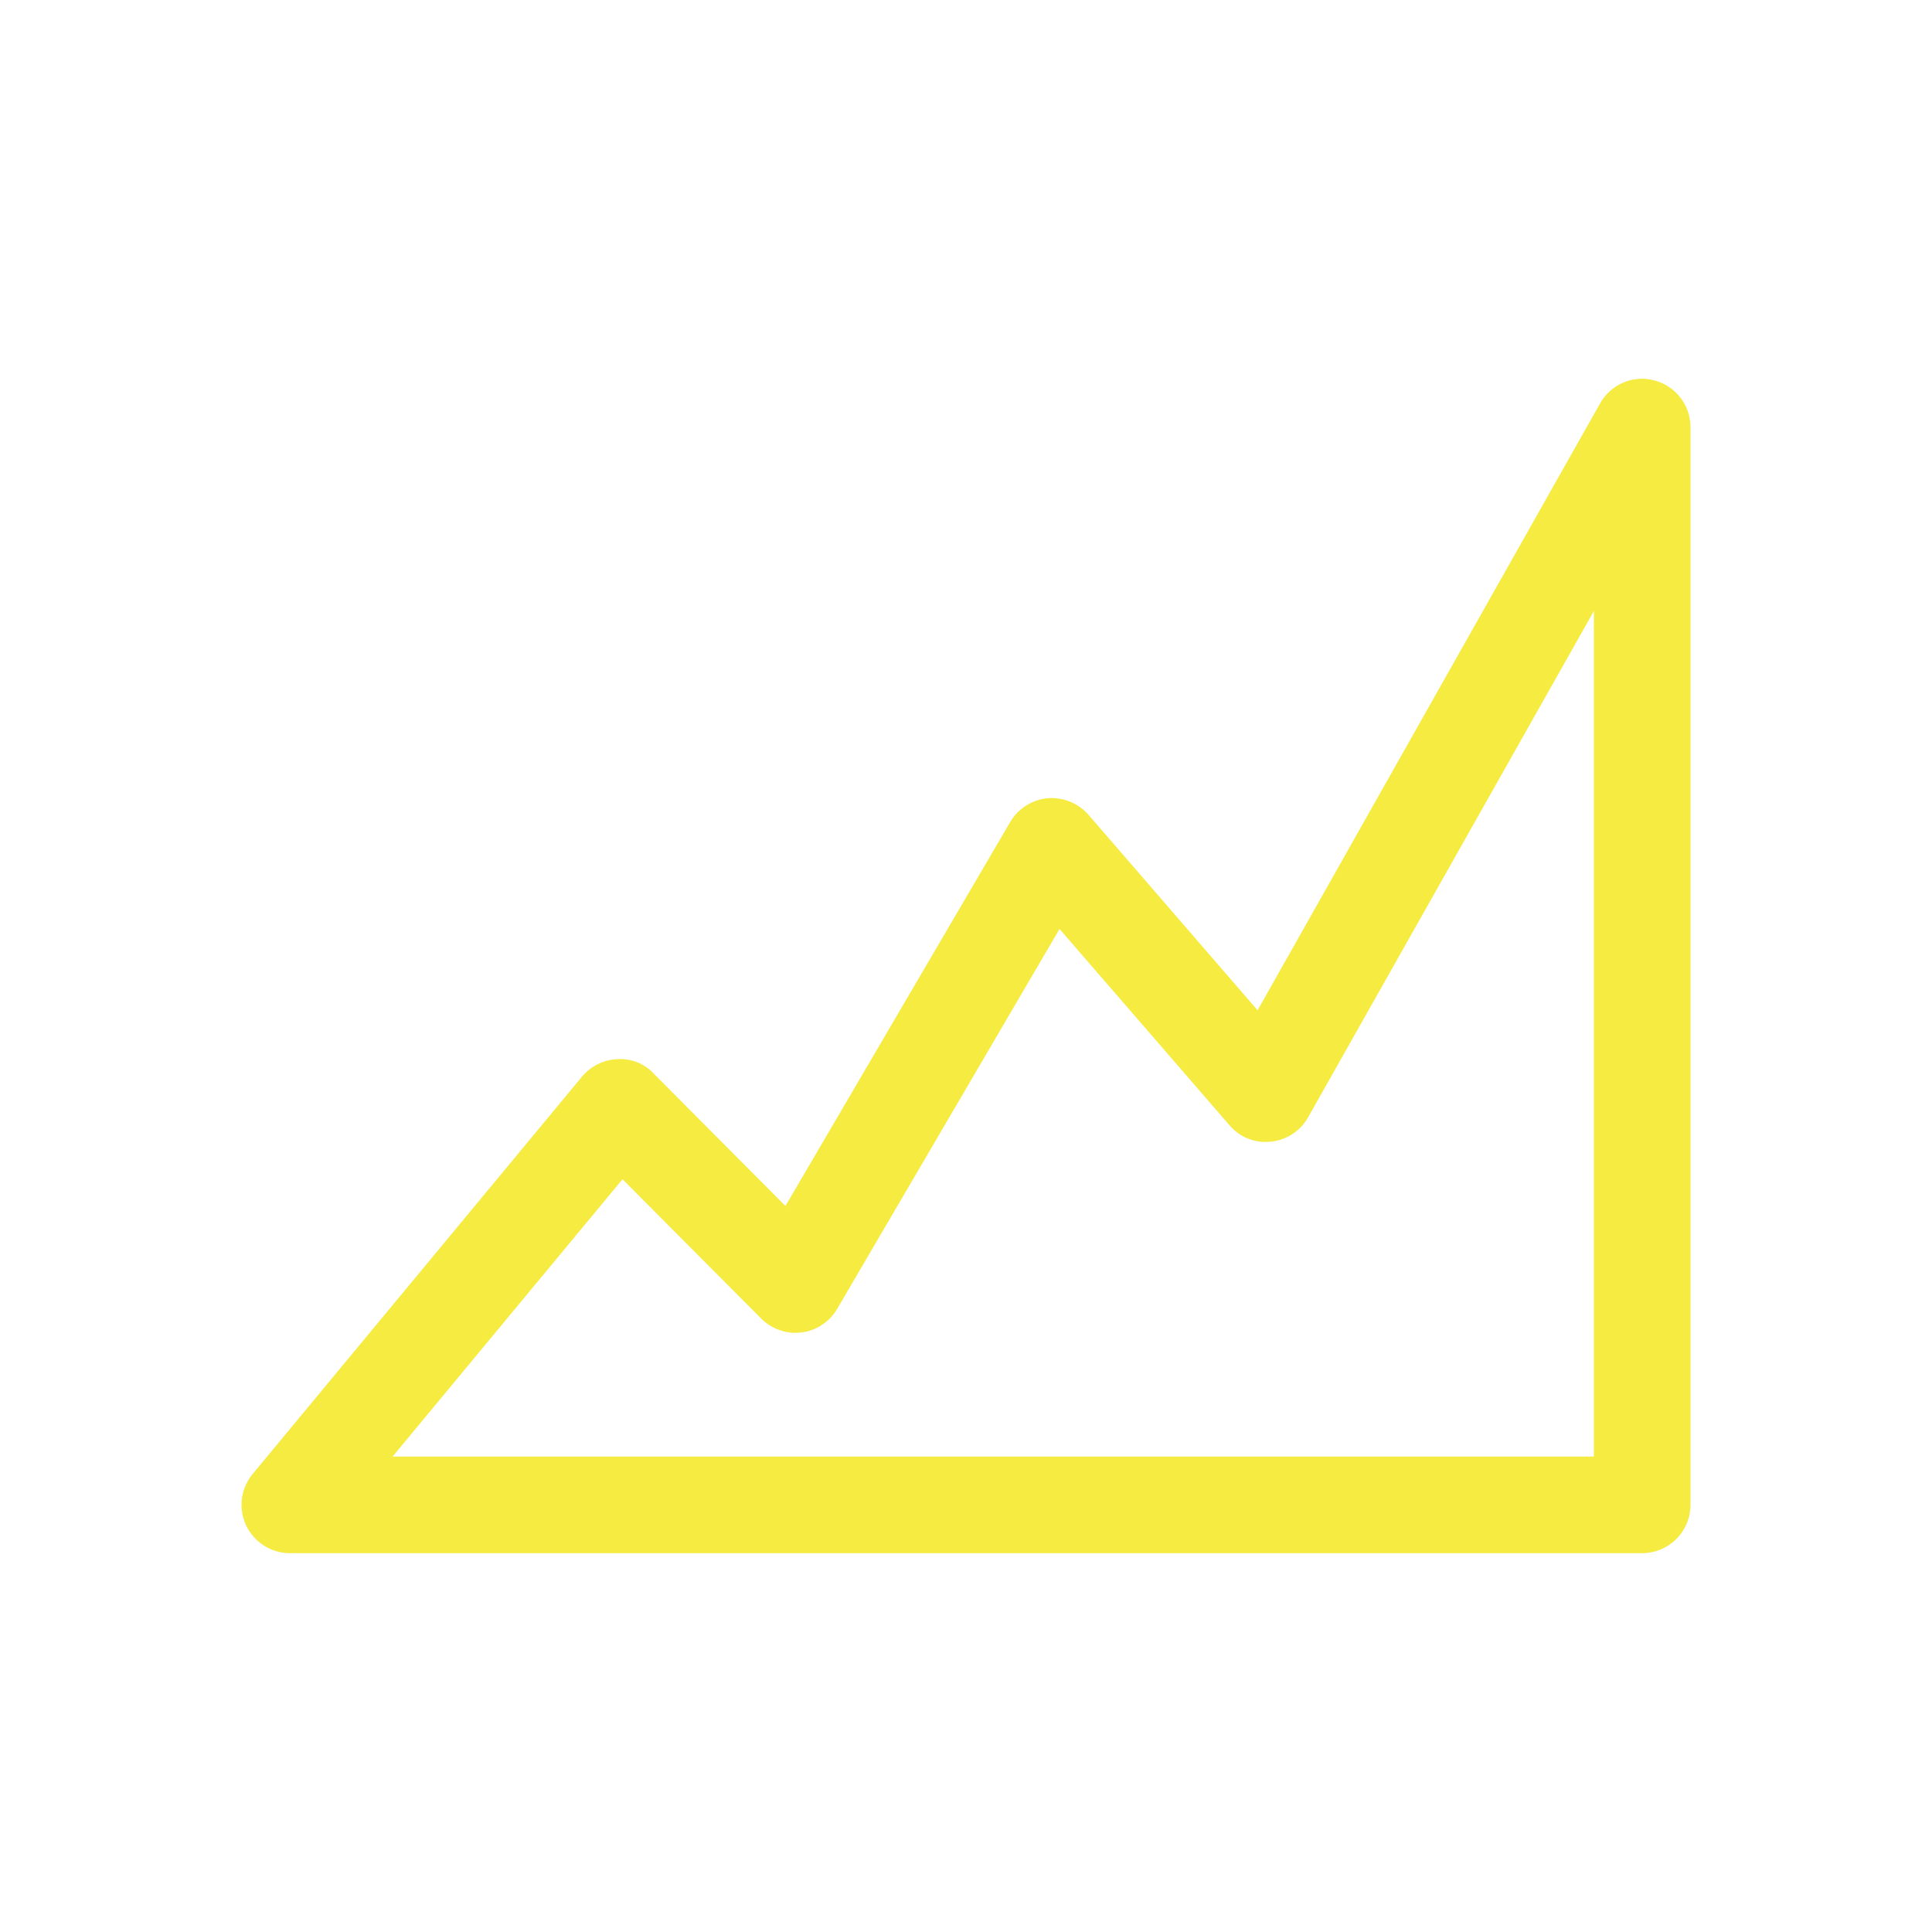 <svg width="24" height="24" viewBox="0 0 24 24" fill="none" xmlns="http://www.w3.org/2000/svg">
<path d="M20.552 4.726C20.424 4.691 20.288 4.7 20.166 4.752C20.043 4.804 19.942 4.895 19.877 5.011L15.622 12.55L13.521 10.121C13.458 10.05 13.38 9.994 13.291 9.958C13.203 9.923 13.107 9.908 13.012 9.916C12.918 9.925 12.826 9.956 12.746 10.008C12.665 10.059 12.598 10.128 12.55 10.21L9.757 14.981L8.118 13.334C8.06 13.272 7.99 13.225 7.911 13.194C7.833 13.164 7.749 13.151 7.665 13.158C7.582 13.161 7.5 13.182 7.425 13.22C7.35 13.257 7.284 13.309 7.23 13.374L3.138 18.311C3.066 18.398 3.02 18.505 3.005 18.618C2.991 18.731 3.009 18.846 3.057 18.949C3.106 19.052 3.183 19.139 3.279 19.2C3.375 19.261 3.486 19.294 3.6 19.294H20.4C20.559 19.294 20.712 19.23 20.824 19.118C20.937 19.005 21 18.853 21 18.694V5.306C21 5.174 20.956 5.045 20.875 4.94C20.794 4.835 20.681 4.76 20.552 4.726ZM19.8 18.094H4.877L7.733 14.649L9.456 16.38C9.521 16.445 9.6 16.494 9.687 16.524C9.773 16.554 9.866 16.564 9.957 16.552C10.048 16.541 10.136 16.508 10.212 16.457C10.289 16.407 10.353 16.339 10.399 16.26L13.162 11.54L15.273 13.978C15.335 14.052 15.414 14.109 15.504 14.144C15.593 14.18 15.69 14.193 15.786 14.182C15.882 14.173 15.973 14.141 16.054 14.088C16.135 14.036 16.201 13.965 16.249 13.881L19.8 7.59V18.094Z" fill="#F5EB41"/>
</svg>

